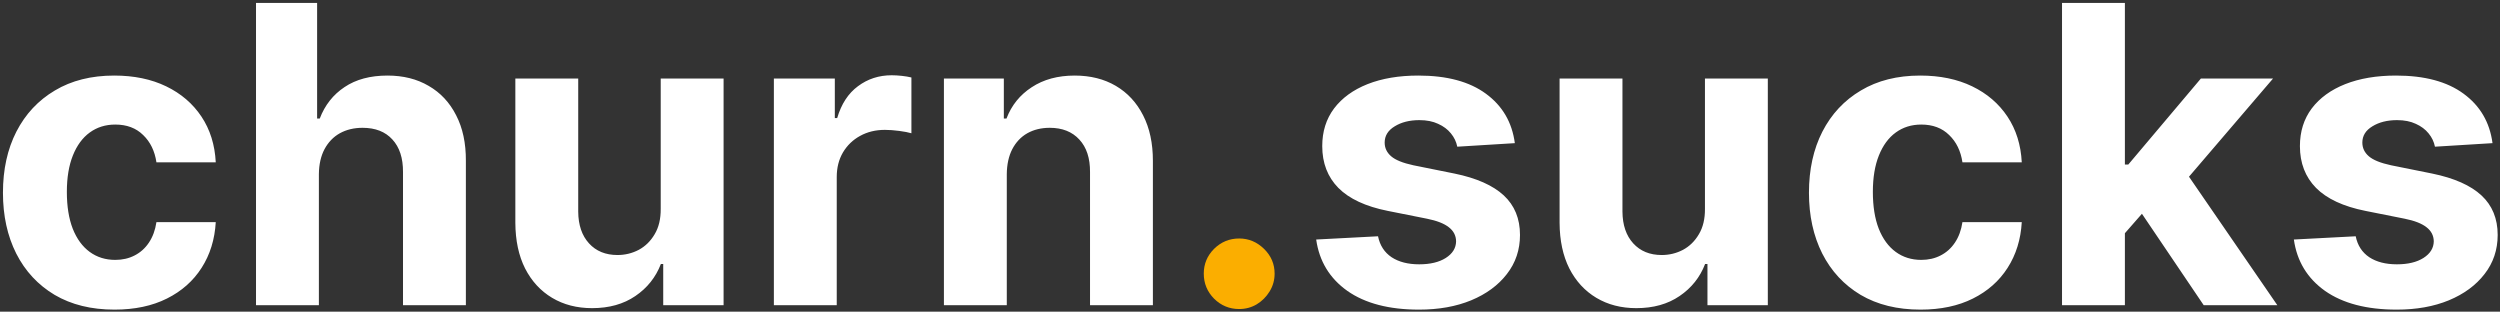 <svg width="770" height="96" viewBox="0 0 770 96" fill="none" xmlns="http://www.w3.org/2000/svg">
<rect x="0" y="0" width="770" height="96" fill="#333333" stroke="none"/>
<path d="M35.273 95.364C28.121 95.364 21.97 93.849 16.818 90.818C11.697 87.758 7.758 83.515 5 78.091C2.273 72.667 0.909 66.424 0.909 59.364C0.909 52.212 2.288 45.939 5.045 40.545C7.833 35.121 11.788 30.894 16.909 27.864C22.03 24.803 28.121 23.273 35.182 23.273C41.273 23.273 46.606 24.379 51.182 26.591C55.758 28.803 59.379 31.909 62.045 35.909C64.712 39.909 66.182 44.606 66.454 50H48.182C47.667 46.515 46.303 43.712 44.091 41.591C41.909 39.439 39.045 38.364 35.5 38.364C32.5 38.364 29.879 39.182 27.636 40.818C25.424 42.424 23.697 44.773 22.454 47.864C21.212 50.955 20.591 54.697 20.591 59.091C20.591 63.545 21.197 67.333 22.409 70.454C23.651 73.576 25.394 75.954 27.636 77.591C29.879 79.227 32.5 80.046 35.5 80.046C37.712 80.046 39.697 79.591 41.455 78.682C43.242 77.773 44.712 76.454 45.864 74.727C47.045 72.97 47.818 70.864 48.182 68.409H66.454C66.151 73.742 64.697 78.439 62.091 82.5C59.515 86.53 55.955 89.682 51.409 91.954C46.864 94.227 41.485 95.364 35.273 95.364ZM98.216 53.636V94H78.852V0.909H97.671V36.5H98.489C100.064 32.379 102.61 29.151 106.125 26.818C109.64 24.454 114.049 23.273 119.352 23.273C124.201 23.273 128.428 24.333 132.034 26.454C135.67 28.546 138.489 31.561 140.489 35.5C142.519 39.409 143.519 44.091 143.489 49.545V94H124.125V53C124.155 48.697 123.064 45.349 120.852 42.955C118.67 40.561 115.61 39.364 111.67 39.364C109.034 39.364 106.701 39.924 104.67 41.045C102.67 42.167 101.095 43.803 99.943 45.955C98.822 48.076 98.246 50.636 98.216 53.636ZM203.5 64.273V24.182H222.864V94H204.273V81.318H203.545C201.97 85.409 199.348 88.697 195.682 91.182C192.045 93.667 187.606 94.909 182.364 94.909C177.697 94.909 173.591 93.849 170.045 91.727C166.5 89.606 163.727 86.591 161.727 82.682C159.758 78.773 158.758 74.091 158.727 68.636V24.182H178.091V65.182C178.121 69.303 179.227 72.561 181.409 74.954C183.591 77.349 186.515 78.546 190.182 78.546C192.515 78.546 194.697 78.015 196.727 76.954C198.758 75.864 200.394 74.258 201.636 72.136C202.909 70.015 203.53 67.394 203.5 64.273ZM238.352 94V24.182H257.125V36.364H257.852C259.125 32.03 261.261 28.758 264.261 26.546C267.261 24.303 270.716 23.182 274.625 23.182C275.595 23.182 276.64 23.242 277.761 23.364C278.883 23.485 279.867 23.651 280.716 23.864V41.045C279.807 40.773 278.549 40.53 276.943 40.318C275.337 40.106 273.867 40 272.534 40C269.686 40 267.14 40.621 264.898 41.864C262.686 43.076 260.928 44.773 259.625 46.955C258.352 49.136 257.716 51.651 257.716 54.5V94H238.352ZM310.091 53.636V94H290.727V24.182H309.182V36.5H310C311.545 32.439 314.136 29.227 317.773 26.864C321.409 24.47 325.818 23.273 331 23.273C335.848 23.273 340.076 24.333 343.682 26.454C347.288 28.576 350.091 31.606 352.091 35.545C354.091 39.455 355.091 44.121 355.091 49.545V94H335.727V53C335.758 48.727 334.667 45.394 332.455 43C330.242 40.576 327.197 39.364 323.318 39.364C320.712 39.364 318.409 39.924 316.409 41.045C314.439 42.167 312.894 43.803 311.773 45.955C310.682 48.076 310.121 50.636 310.091 53.636ZM466.568 44.091L448.841 45.182C448.538 43.667 447.886 42.303 446.886 41.091C445.886 39.849 444.568 38.864 442.932 38.136C441.326 37.379 439.402 37 437.159 37C434.159 37 431.629 37.636 429.568 38.909C427.508 40.151 426.477 41.818 426.477 43.909C426.477 45.576 427.144 46.985 428.477 48.136C429.811 49.288 432.098 50.212 435.341 50.909L447.977 53.455C454.765 54.849 459.826 57.091 463.159 60.182C466.492 63.273 468.159 67.333 468.159 72.364C468.159 76.939 466.811 80.954 464.114 84.409C461.447 87.864 457.78 90.561 453.114 92.5C448.477 94.409 443.129 95.364 437.068 95.364C427.826 95.364 420.462 93.439 414.977 89.591C409.523 85.712 406.326 80.439 405.386 73.773L424.432 72.773C425.008 75.591 426.402 77.742 428.614 79.227C430.826 80.682 433.659 81.409 437.114 81.409C440.508 81.409 443.235 80.758 445.295 79.454C447.386 78.121 448.447 76.409 448.477 74.318C448.447 72.561 447.705 71.121 446.25 70C444.795 68.849 442.553 67.97 439.523 67.364L427.432 64.954C420.614 63.591 415.538 61.227 412.205 57.864C408.902 54.5 407.25 50.212 407.25 45C407.25 40.515 408.462 36.651 410.886 33.409C413.341 30.167 416.78 27.667 421.205 25.909C425.659 24.151 430.871 23.273 436.841 23.273C445.659 23.273 452.598 25.136 457.659 28.864C462.75 32.591 465.72 37.667 466.568 44.091ZM525.125 64.273V24.182H544.489V94H525.898V81.318H525.17C523.595 85.409 520.973 88.697 517.307 91.182C513.67 93.667 509.231 94.909 503.989 94.909C499.322 94.909 495.216 93.849 491.67 91.727C488.125 89.606 485.352 86.591 483.352 82.682C481.383 78.773 480.383 74.091 480.352 68.636V24.182H499.716V65.182C499.746 69.303 500.852 72.561 503.034 74.954C505.216 77.349 508.14 78.546 511.807 78.546C514.14 78.546 516.322 78.015 518.352 76.954C520.383 75.864 522.019 74.258 523.261 72.136C524.534 70.015 525.155 67.394 525.125 64.273ZM591.523 95.364C584.371 95.364 578.22 93.849 573.068 90.818C567.947 87.758 564.008 83.515 561.25 78.091C558.523 72.667 557.159 66.424 557.159 59.364C557.159 52.212 558.538 45.939 561.295 40.545C564.083 35.121 568.038 30.894 573.159 27.864C578.28 24.803 584.371 23.273 591.432 23.273C597.523 23.273 602.856 24.379 607.432 26.591C612.008 28.803 615.629 31.909 618.295 35.909C620.962 39.909 622.432 44.606 622.705 50H604.432C603.917 46.515 602.553 43.712 600.341 41.591C598.159 39.439 595.295 38.364 591.75 38.364C588.75 38.364 586.129 39.182 583.886 40.818C581.674 42.424 579.947 44.773 578.705 47.864C577.462 50.955 576.841 54.697 576.841 59.091C576.841 63.545 577.447 67.333 578.659 70.454C579.902 73.576 581.644 75.954 583.886 77.591C586.129 79.227 588.75 80.046 591.75 80.046C593.962 80.046 595.947 79.591 597.705 78.682C599.492 77.773 600.962 76.454 602.114 74.727C603.295 72.97 604.068 70.864 604.432 68.409H622.705C622.402 73.742 620.947 78.439 618.341 82.5C615.765 86.53 612.205 89.682 607.659 91.954C603.114 94.227 597.735 95.364 591.523 95.364ZM652.648 73.909L652.693 50.682H655.511L677.875 24.182H700.102L670.057 59.273H665.466L652.648 73.909ZM635.102 94V0.909H654.466V94H635.102ZM678.739 94L658.193 63.591L671.102 49.909L701.42 94H678.739ZM767.693 44.091L749.966 45.182C749.663 43.667 749.011 42.303 748.011 41.091C747.011 39.849 745.693 38.864 744.057 38.136C742.451 37.379 740.527 37 738.284 37C735.284 37 732.754 37.636 730.693 38.909C728.633 40.151 727.602 41.818 727.602 43.909C727.602 45.576 728.269 46.985 729.602 48.136C730.936 49.288 733.223 50.212 736.466 50.909L749.102 53.455C755.89 54.849 760.951 57.091 764.284 60.182C767.617 63.273 769.284 67.333 769.284 72.364C769.284 76.939 767.936 80.954 765.239 84.409C762.572 87.864 758.905 90.561 754.239 92.5C749.602 94.409 744.254 95.364 738.193 95.364C728.951 95.364 721.587 93.439 716.102 89.591C710.648 85.712 707.451 80.439 706.511 73.773L725.557 72.773C726.133 75.591 727.527 77.742 729.739 79.227C731.951 80.682 734.784 81.409 738.239 81.409C741.633 81.409 744.36 80.758 746.42 79.454C748.511 78.121 749.572 76.409 749.602 74.318C749.572 72.561 748.83 71.121 747.375 70C745.92 68.849 743.678 67.97 740.648 67.364L728.557 64.954C721.739 63.591 716.663 61.227 713.33 57.864C710.027 54.5 708.375 50.212 708.375 45C708.375 40.515 709.587 36.651 712.011 33.409C714.466 30.167 717.905 27.667 722.33 25.909C726.784 24.151 731.996 23.273 737.966 23.273C746.784 23.273 753.723 25.136 758.784 28.864C763.875 32.591 766.845 37.667 767.693 44.091Z" fill="white"/>
<path d="M381.67 95.182C378.67 95.182 376.095 94.121 373.943 92C371.822 89.849 370.761 87.273 370.761 84.273C370.761 81.303 371.822 78.758 373.943 76.636C376.095 74.515 378.67 73.454 381.67 73.454C384.58 73.454 387.125 74.515 389.307 76.636C391.489 78.758 392.58 81.303 392.58 84.273C392.58 86.273 392.064 88.106 391.034 89.773C390.034 91.409 388.716 92.727 387.08 93.727C385.443 94.697 383.64 95.182 381.67 95.182Z" fill="#FBAE00"/>
</svg>
